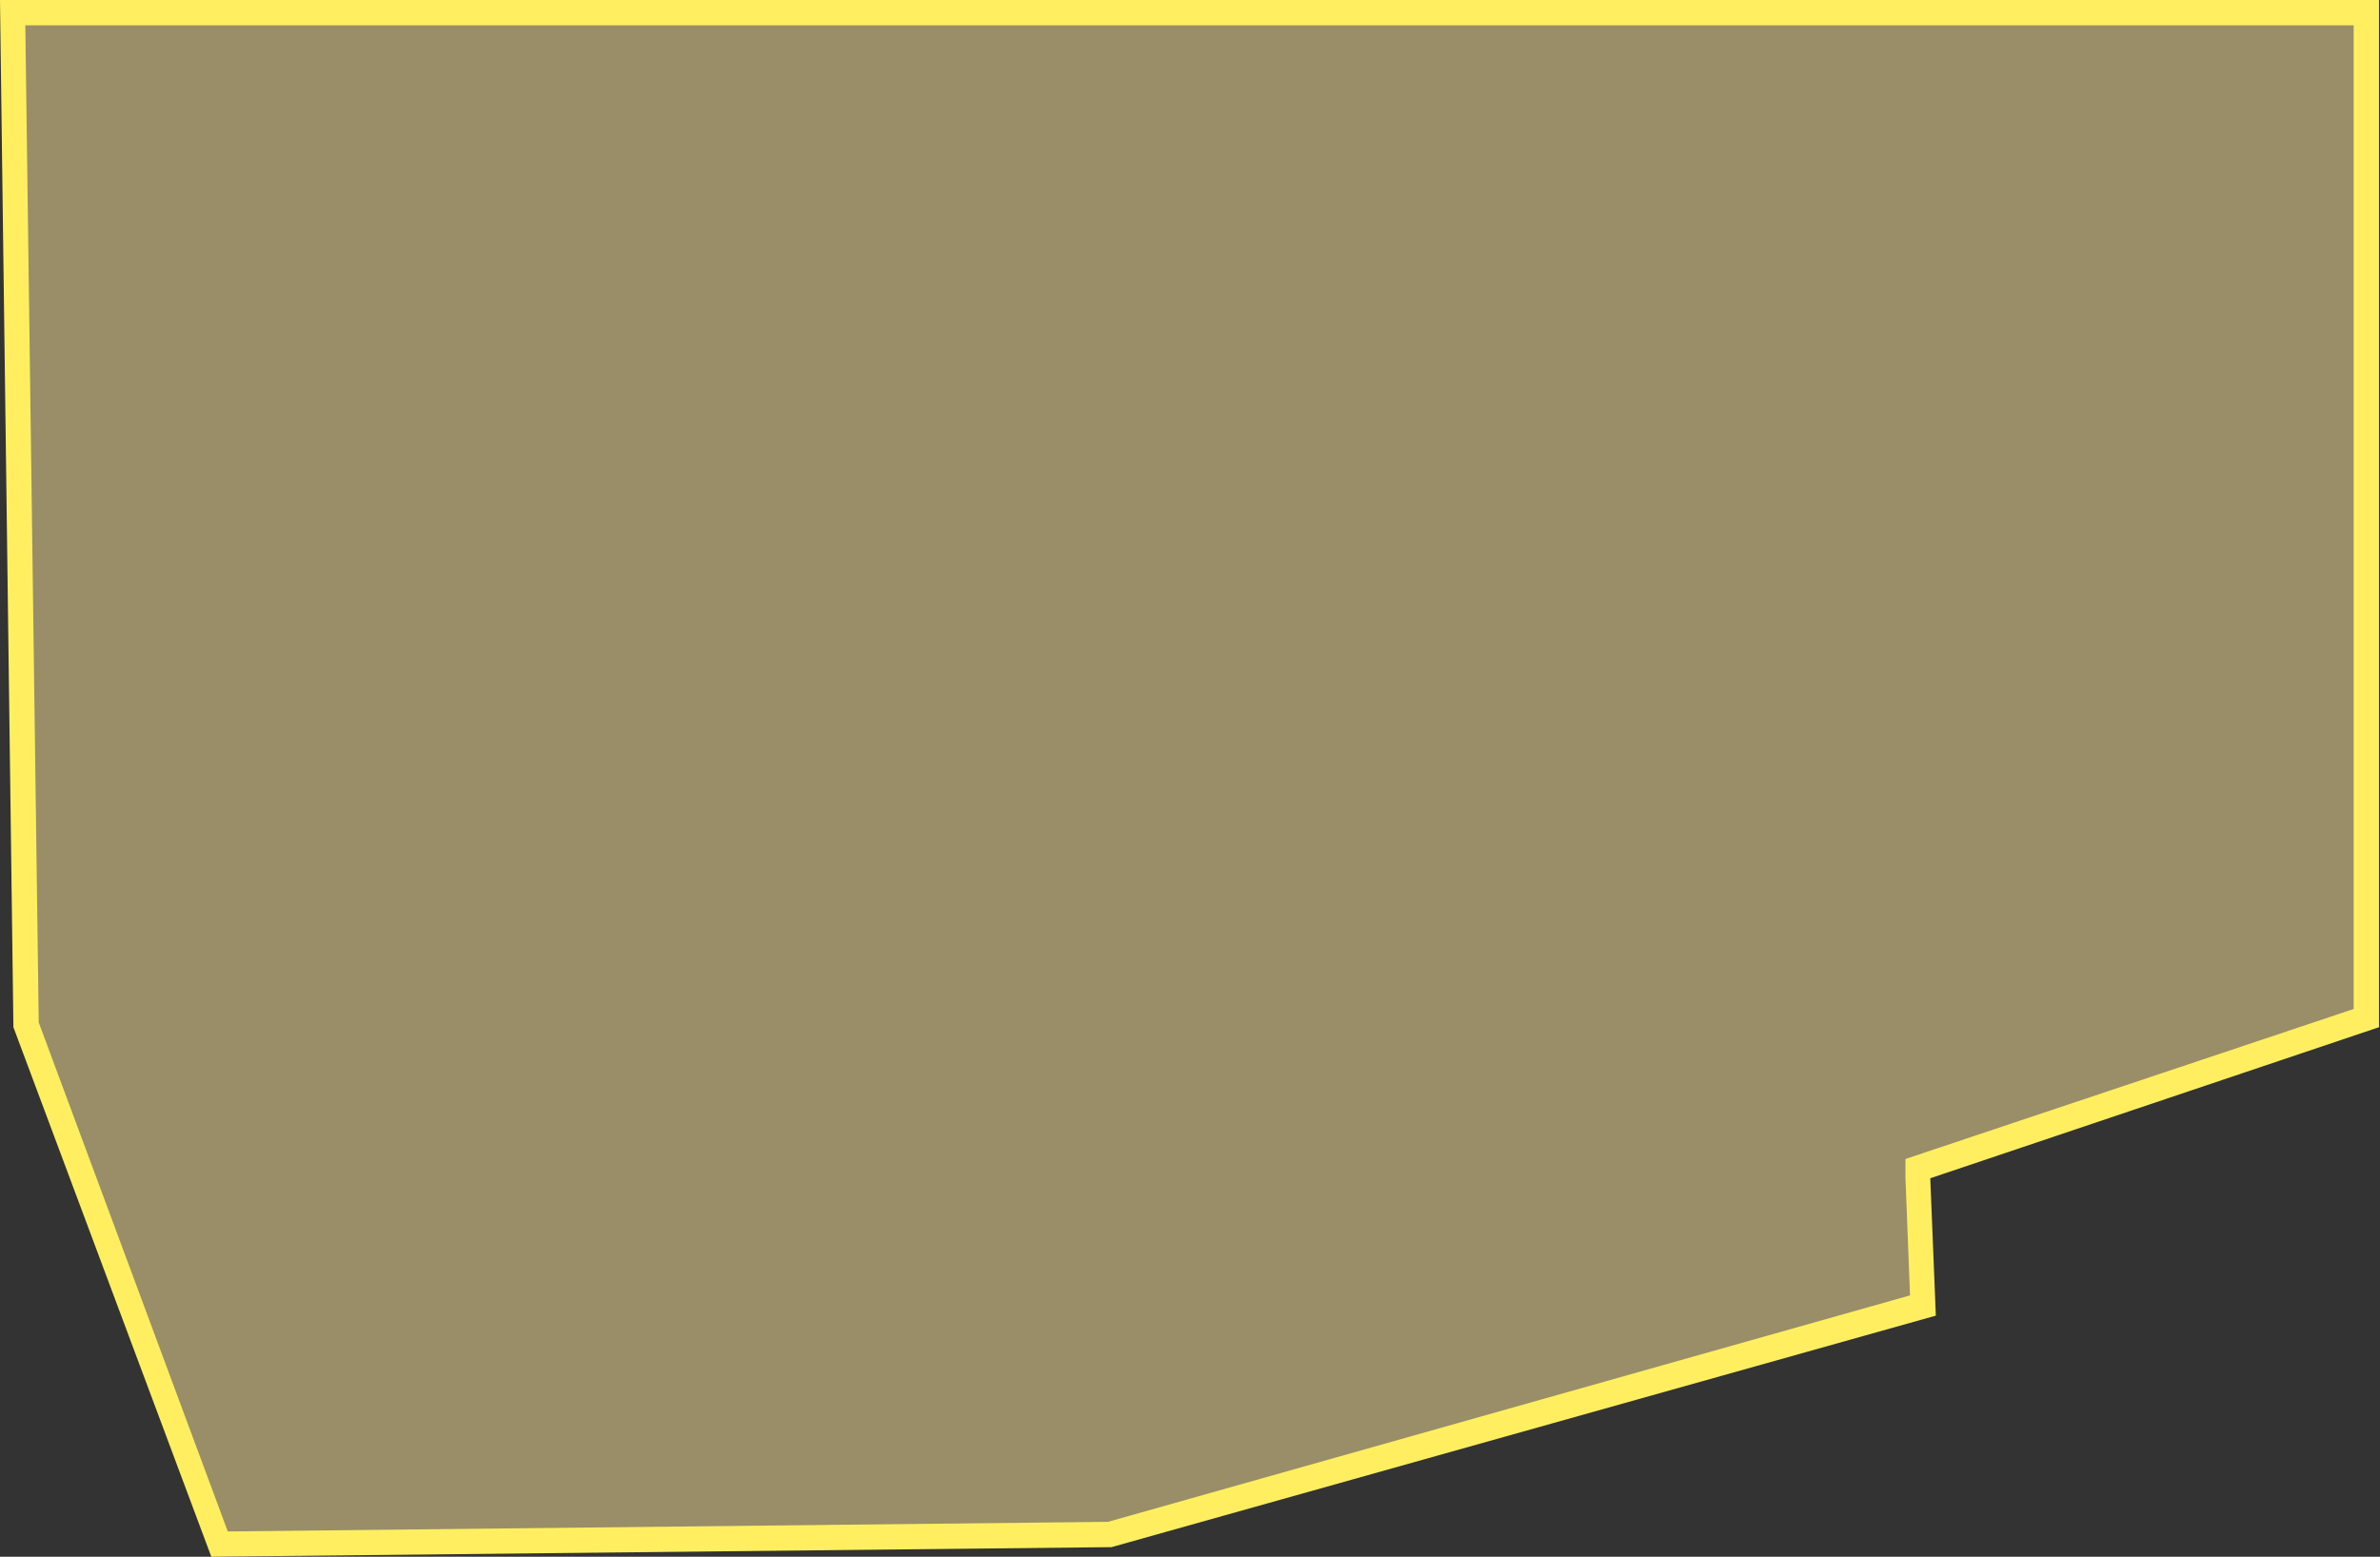 <?xml version="1.0" encoding="UTF-8"?> <svg xmlns="http://www.w3.org/2000/svg" viewBox="0 0 94.04 61.53"><rect x="0" y="0" width="94.04" height="61.53" fill="#333333" stroke="none"/> <defs> <style>.cls-1{fill:#ffeb9e;opacity:0.5;}.cls-2{fill:#ffef60;}</style> </defs> <g id="Слой_2" data-name="Слой 2"> <g id="Слой_1-2" data-name="Слой 1"> <polygon class="cls-1" points="1.03 40.51 0.51 0.5 93.54 0.5 93.54 40.24 75.76 46.16 75.97 51.58 43.85 60.65 8.7 61.03 1.03 40.51"></polygon> <path class="cls-2" d="M93,1V39.88L76,45.57l-.71.24,0,.75.18,4.64L43.78,60.15,9,60.53,1.53,40.41,1,1H93m1-1H0L.53,40.6,8.35,61.53l35.57-.38L76.49,52l-.22-5.43L94,40.6V0Z"></path> </g> </g> </svg> 